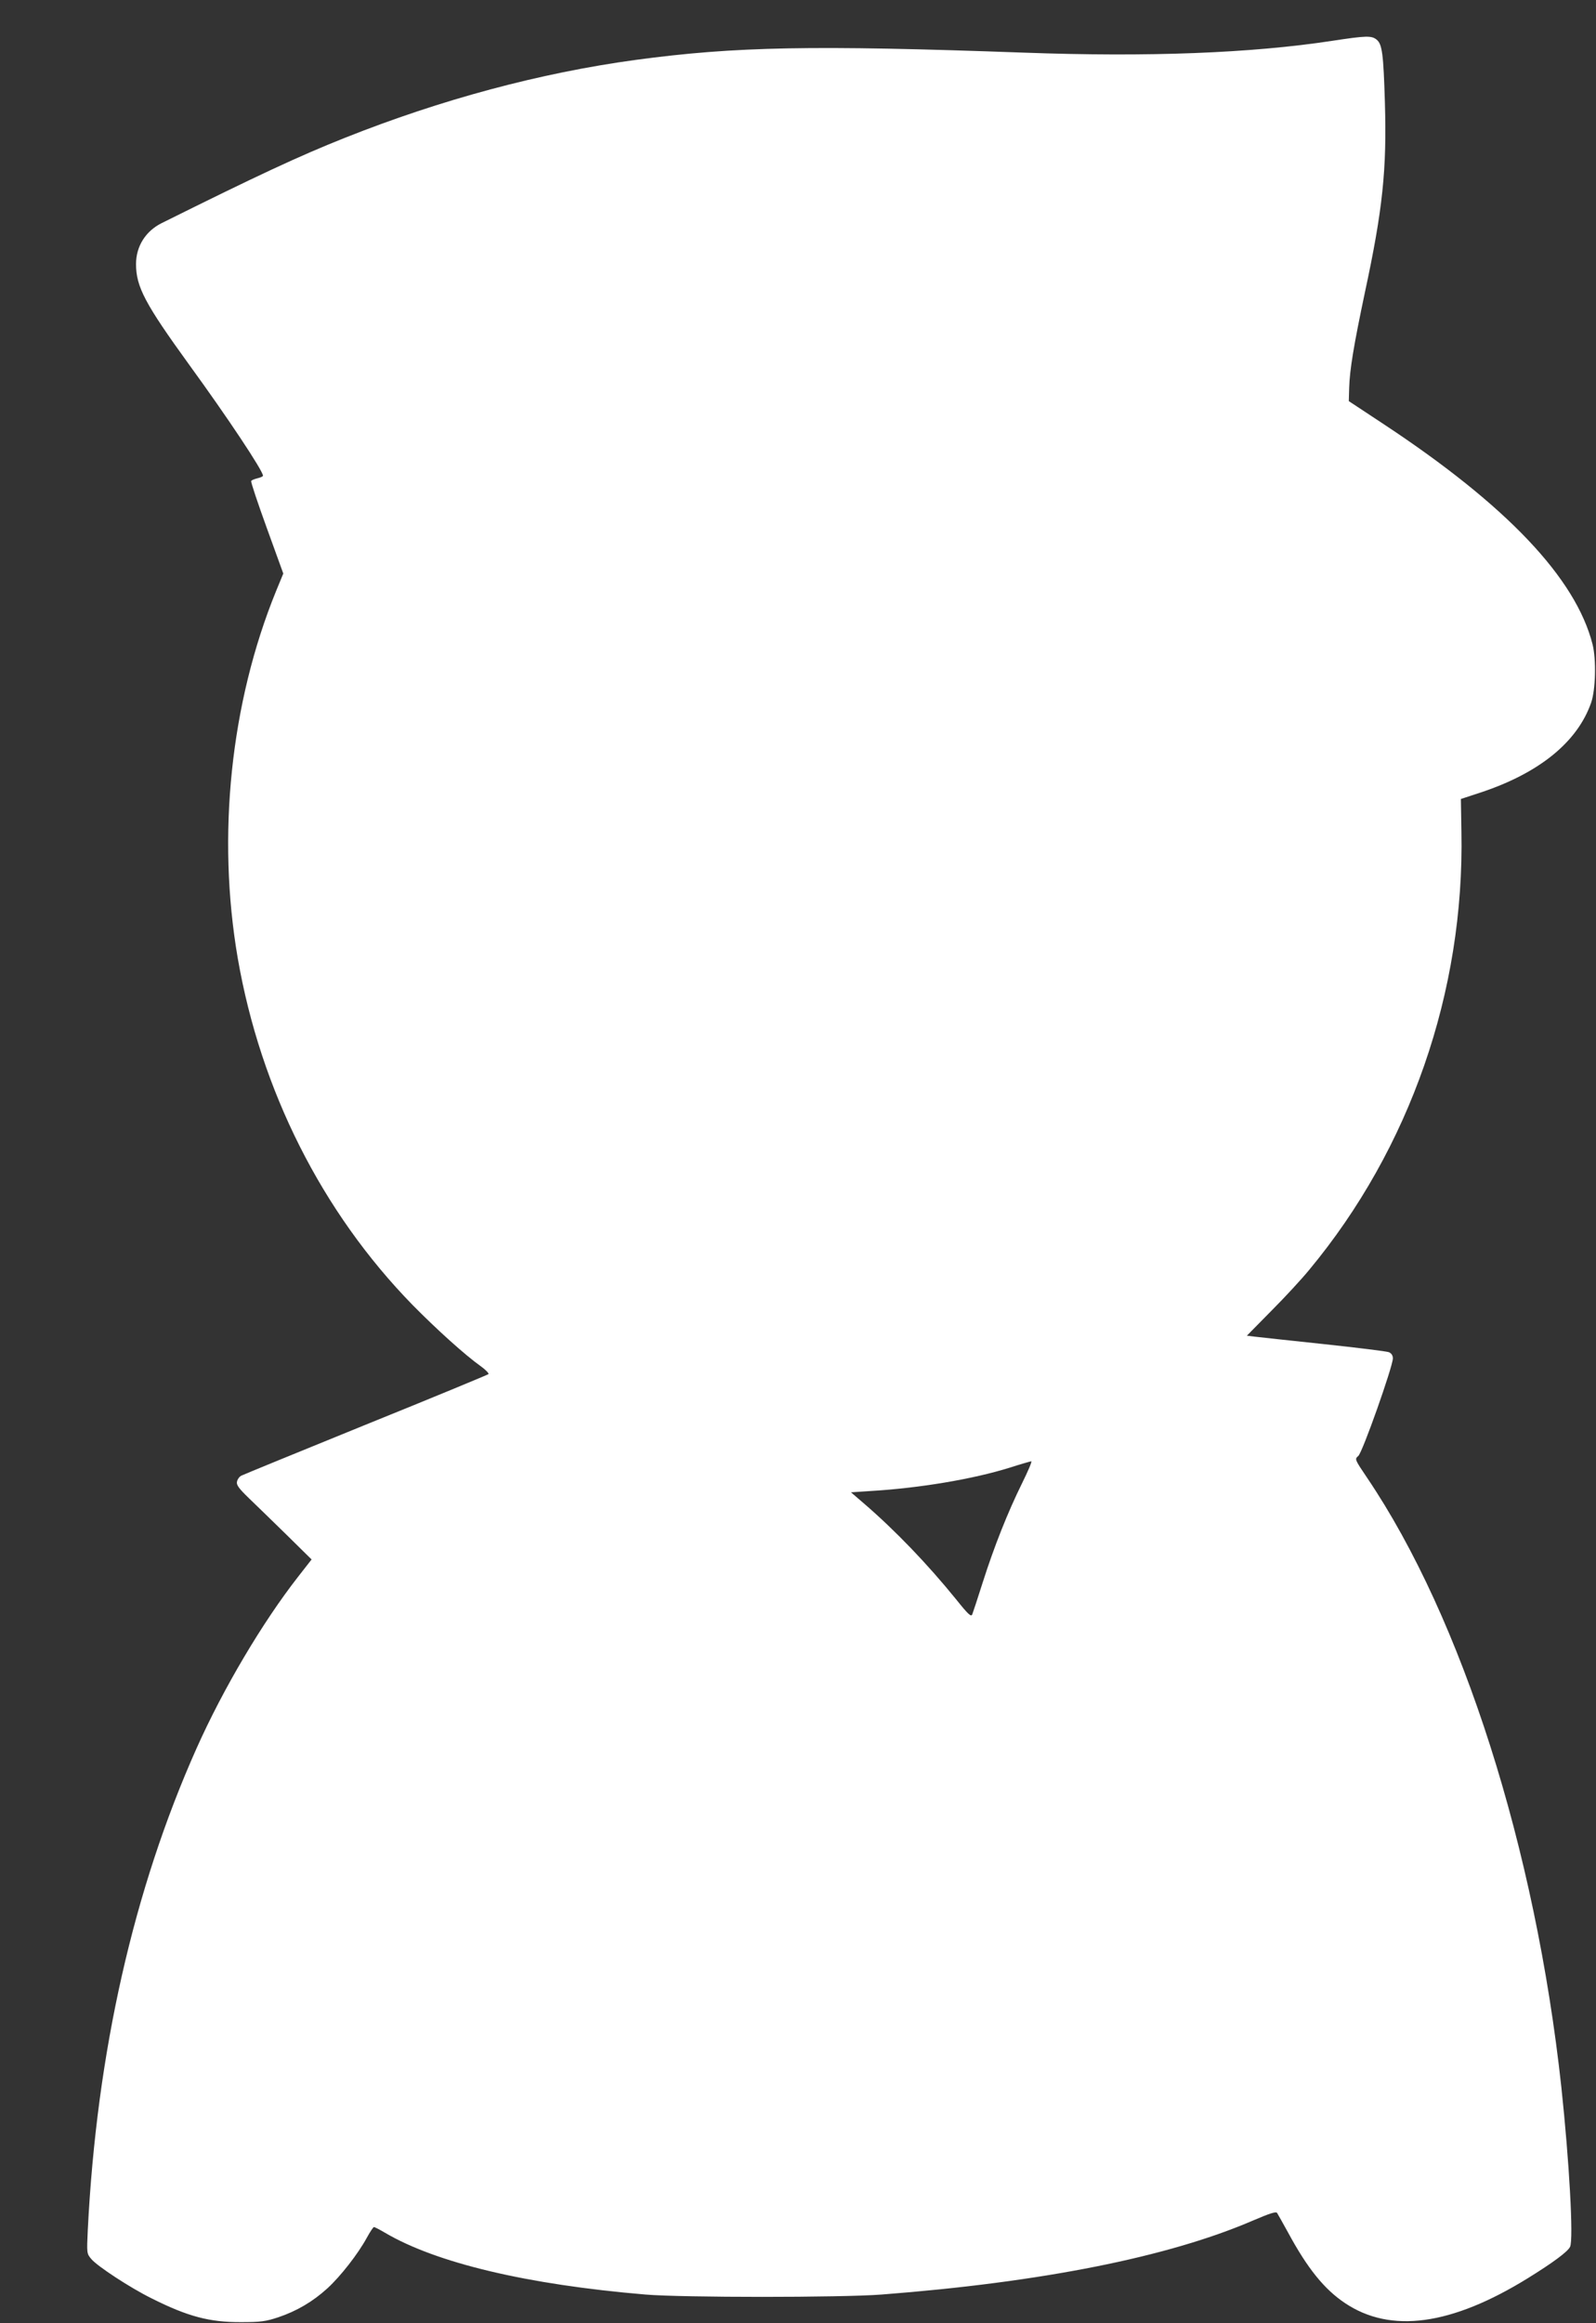 <?xml version="1.0" standalone="no"?>
<!DOCTYPE svg PUBLIC "-//W3C//DTD SVG 20010904//EN"
 "http://www.w3.org/TR/2001/REC-SVG-20010904/DTD/svg10.dtd">
<svg version="1.0" xmlns="http://www.w3.org/2000/svg"
 width="880pt" height="1280pt" viewBox="0 0 880 1280"
 preserveAspectRatio="xMidYMid meet">
<rect x="0" y="0" width="880" height="1280" fill="#333333" stroke="none"/>
<g transform="translate(0,1280) scale(0.1,-0.1)"
fill="#ffffff" stroke="none">
<path d="M7345 12575 c-445 -68 -1014 -90 -1700 -65 -1166 42 -1590 34 -2140
-40 -528 -72 -1072 -218 -1605 -430 -249 -99 -481 -207 -1008 -469 -89 -44
-142 -128 -142 -226 0 -125 50 -219 292 -553 214 -294 408 -586 408 -613 0 -4
-13 -10 -30 -14 -16 -4 -32 -10 -35 -15 -3 -5 36 -121 86 -259 l91 -251 -40
-97 c-251 -616 -327 -1348 -211 -2023 126 -727 464 -1398 963 -1909 132 -134
290 -277 379 -340 26 -19 44 -38 40 -42 -5 -4 -309 -130 -678 -279 -369 -150
-677 -276 -686 -281 -9 -5 -19 -18 -22 -31 -5 -18 7 -36 66 -93 40 -38 134
-130 209 -203 l136 -134 -75 -96 c-196 -251 -412 -615 -559 -944 -348 -779
-551 -1677 -600 -2654 -6 -130 -6 -130 20 -161 33 -39 214 -158 332 -216 199
-100 320 -132 494 -131 107 0 136 4 205 27 101 34 190 86 271 160 72 66 168
189 216 277 18 33 36 60 40 60 4 0 31 -14 60 -31 283 -167 784 -286 1438 -341
206 -17 1075 -17 1300 0 885 68 1583 207 2049 408 94 40 127 51 133 41 4 -6
31 -55 60 -107 107 -198 200 -313 314 -389 252 -169 587 -123 1008 137 139 86
220 146 233 173 20 40 -5 477 -48 879 -143 1316 -547 2583 -1071 3358 -69 102
-69 103 -49 120 23 18 191 494 191 538 0 16 -8 28 -22 34 -13 5 -176 25 -363
45 -187 20 -358 38 -380 41 l-40 5 135 137 c75 75 169 177 209 226 555 668
856 1532 839 2413 l-3 181 110 36 c322 107 532 277 608 494 25 71 29 239 8
322 -93 365 -473 765 -1150 1212 l-194 128 2 72 c3 102 25 234 87 528 98 455
121 677 110 1045 -8 270 -15 322 -46 347 -28 22 -55 22 -245 -7z m-1711 -7950
c-77 -156 -152 -344 -216 -545 -27 -85 -53 -164 -57 -174 -6 -16 -21 -3 -89
82 -159 196 -337 381 -509 529 l-71 61 106 7 c270 16 565 65 770 129 59 19
112 34 118 35 6 0 -18 -55 -52 -124z"/>
</g>
</svg>
